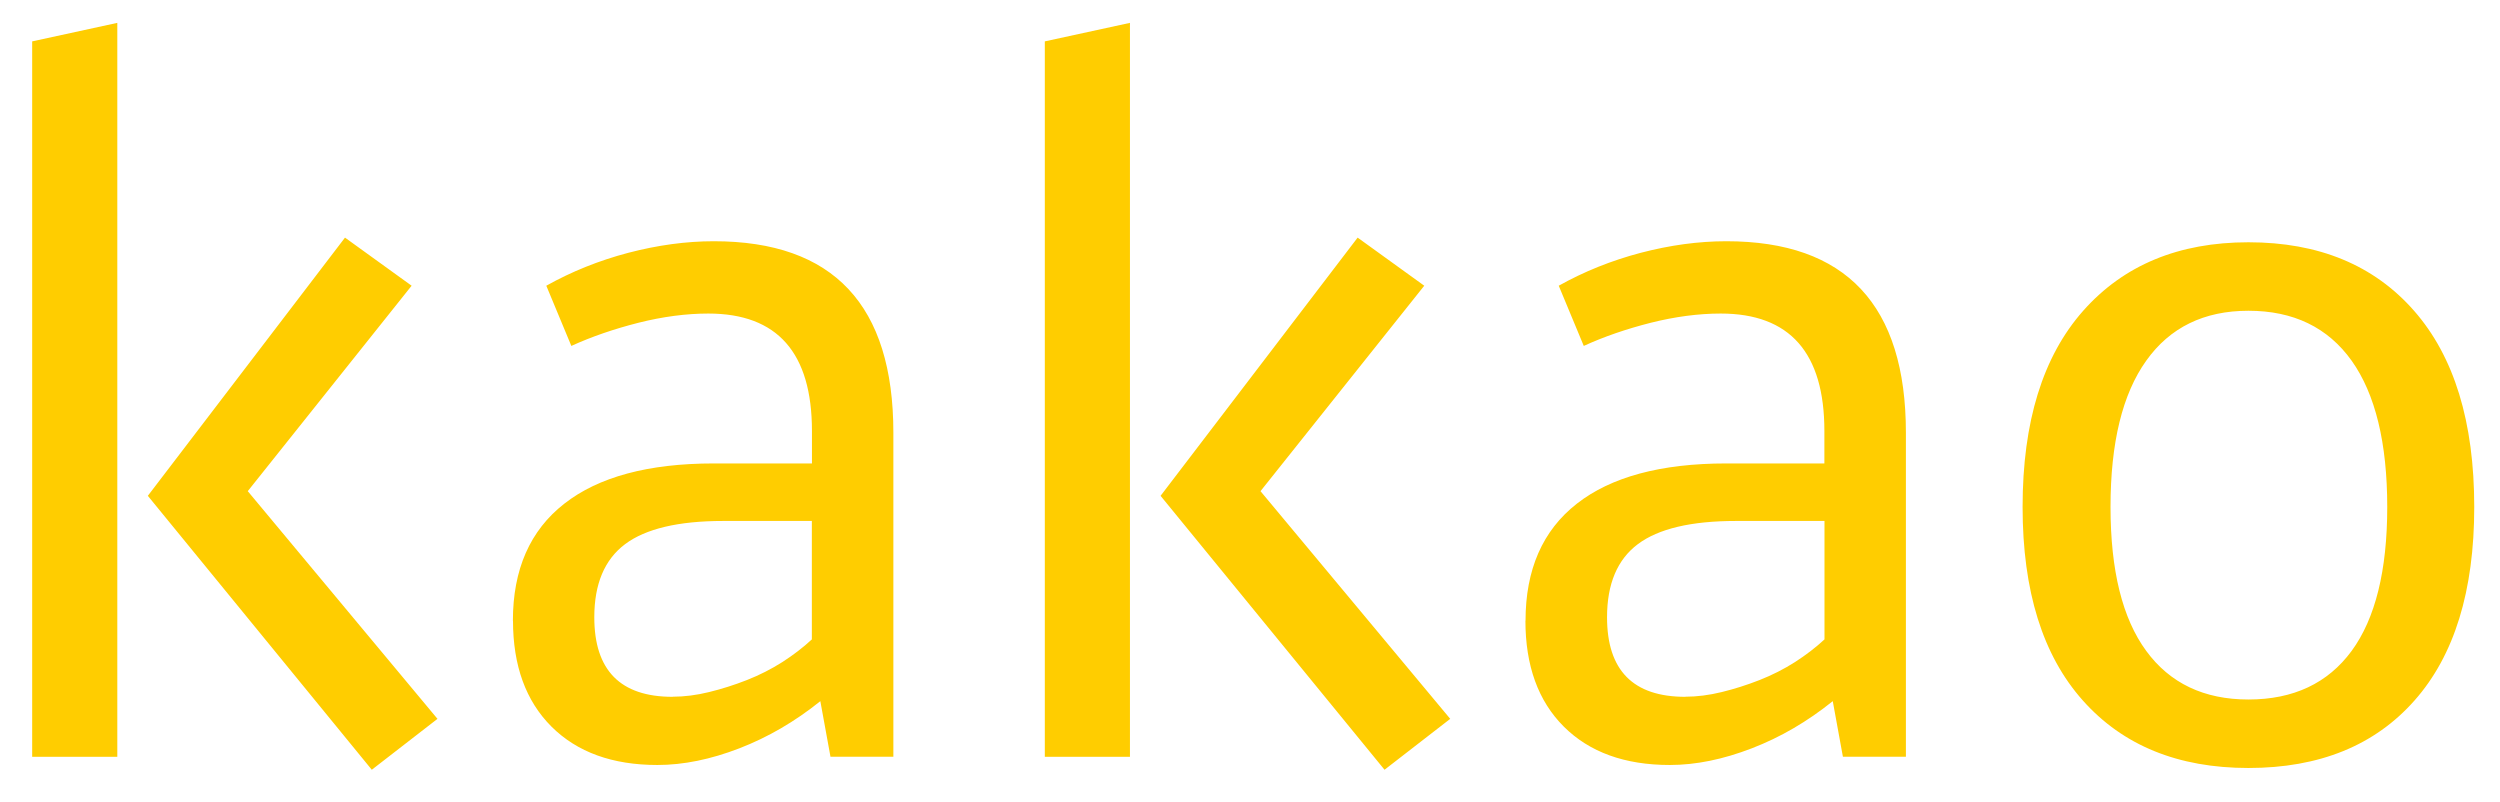 <svg enable-background="new 0 0 24.167 7.75" viewBox="0 0 24.167 7.75" xmlns="http://www.w3.org/2000/svg"><path d="m21.735 2.342c.68 0 1.214.221 1.601.662.388.442.582 1.074.582 1.897 0 .811-.192 1.435-.577 1.87-.384.435-.92.653-1.606.653-.68 0-1.214-.218-1.601-.653-.388-.435-.582-1.059-.582-1.87 0-.823.195-1.455.586-1.897.391-.441.923-.662 1.597-.662zm0 .662c-.429 0-.759.161-.988.483-.23.322-.345.793-.345 1.414 0 .614.115 1.078.345 1.391.229.313.559.47.988.47.435 0 .768-.157.998-.47.229-.313.344-.777.344-1.391 0-.62-.115-1.092-.344-1.414-.23-.322-.563-.483-.998-.483zm-6.988 2.997c0-.495.165-.873.496-1.132.331-.259.813-.389 1.445-.389h.948v-.313c0-.757-.334-1.136-1.002-1.136-.215 0-.44.03-.676.089-.236.06-.452.134-.648.224l-.242-.582c.245-.137.508-.243.792-.318.283-.074.559-.112.828-.112 1.157 0 1.736.617 1.736 1.852v3.131h-.609l-.098-.537c-.245.197-.505.349-.783.456-.277.107-.541.161-.792.161-.436 0-.777-.124-1.025-.371-.248-.248-.371-.589-.371-1.024zm1.545.734c.112 0 .23-.015.352-.045.122-.03.243-.068.365-.116.122-.048.236-.106.343-.174.107-.069.202-.142.285-.219v-1.145h-.855c-.434 0-.75.075-.949.224-.199.149-.298.385-.298.707 0 .513.252.769.757.769zm-5.369.581h-.823v-6.916l.823-.179zm2.201-5.019.644.465-1.583 1.986 1.834 2.201-.635.492-2.165-2.648zm-8.166 3.704c0-.495.165-.873.497-1.132.331-.259.813-.389 1.445-.389h.949v-.313c0-.757-.334-1.136-1.002-1.136-.214 0-.44.03-.675.089-.236.06-.452.134-.649.224l-.242-.582c.245-.137.508-.243.792-.318.283-.074.559-.112.827-.112 1.157 0 1.736.617 1.736 1.852v3.131h-.608l-.098-.537c-.245.197-.506.349-.783.456-.277.107-.541.161-.792.161-.435 0-.776-.124-1.024-.371-.248-.248-.372-.589-.372-1.024zm1.545.734c.113 0 .23-.015.352-.045.122-.03.243-.068.365-.116.122-.048.236-.106.343-.174.107-.069.202-.142.285-.219v-1.145h-.856c-.433 0-.75.075-.949.224-.199.149-.298.385-.298.707 0 .513.252.769.757.769zm-5.369.581h-.823v-6.916l.823-.179zm2.201-5.019.644.465-1.584 1.986 1.834 2.201-.635.492-2.165-2.648z" fill="#ffcd00"/></svg>